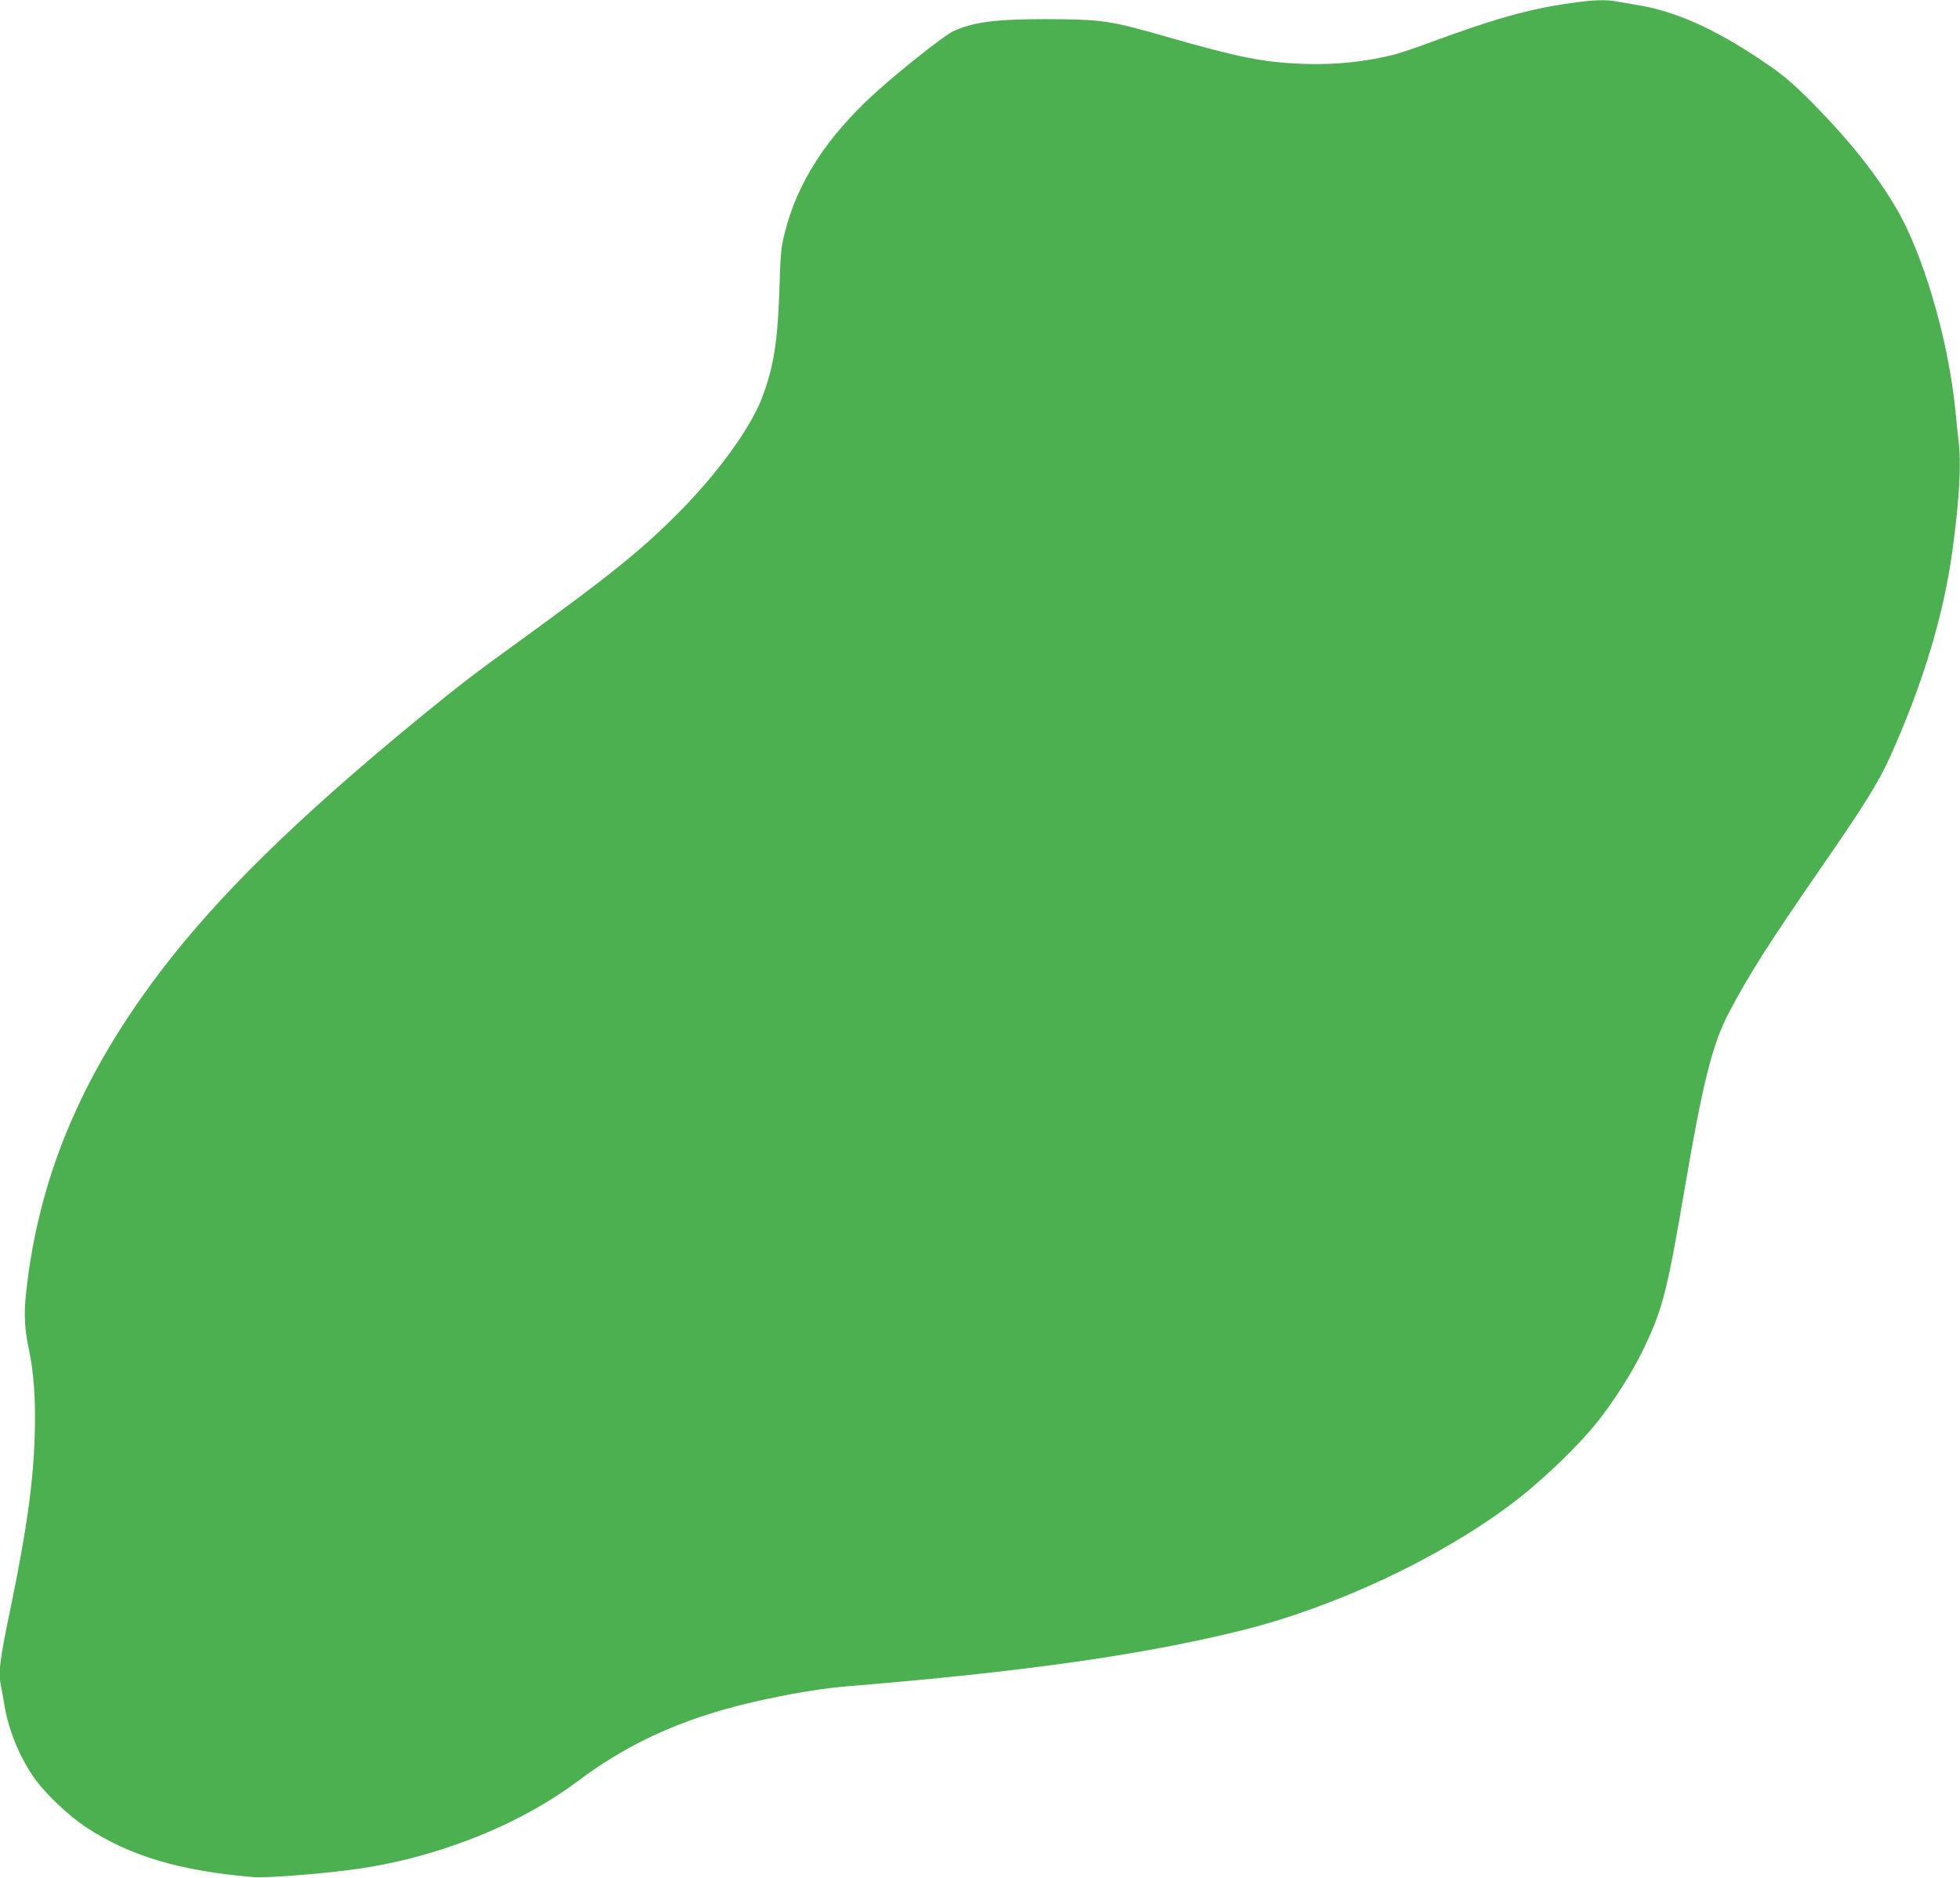 <?xml version="1.0" standalone="no"?>
<!DOCTYPE svg PUBLIC "-//W3C//DTD SVG 20010904//EN"
 "http://www.w3.org/TR/2001/REC-SVG-20010904/DTD/svg10.dtd">
<svg version="1.0" xmlns="http://www.w3.org/2000/svg"
 width="1280pt" height="1226pt" viewBox="0 0 1280 1226"
 preserveAspectRatio="xMidYMid meet">
<g transform="translate(0,1226) scale(0.1,-0.1)"
fill="#4caf50" stroke="none">
<path d="M10260 12240 c-279 -39 -501 -102 -953 -269 -76 -28 -164 -57 -196
-66 -187 -48 -393 -70 -601 -62 -259 10 -418 41 -895 178 -369 106 -419 113
-790 114 -324 0 -469 -19 -600 -79 -57 -26 -350 -258 -511 -404 -316 -288
-507 -583 -589 -912 -24 -93 -28 -134 -35 -370 -11 -345 -39 -516 -117 -716
-77 -197 -293 -492 -543 -743 -243 -245 -445 -407 -1050 -846 -292 -211 -367
-269 -626 -480 -814 -667 -1336 -1178 -1720 -1687 -511 -678 -785 -1340 -864
-2084 -15 -133 -9 -237 18 -361 32 -148 46 -335 39 -558 -9 -313 -52 -620
-155 -1120 -77 -370 -85 -438 -63 -538 5 -23 15 -76 21 -117 27 -164 108 -357
209 -490 73 -97 218 -232 323 -301 287 -189 616 -286 1098 -326 76 -6 407 19
630 48 541 70 1092 285 1486 581 354 266 736 431 1244 537 211 44 367 68 520
81 1139 93 1929 205 2575 366 608 152 1281 468 1753 822 194 145 438 378 567
542 103 129 222 316 289 453 132 271 161 380 276 1054 120 705 182 954 292
1163 127 242 264 457 586 923 291 420 389 577 463 740 218 483 356 940 413
1377 43 325 55 544 36 696 -5 43 -14 131 -20 194 -47 472 -215 1039 -397 1339
-137 225 -294 421 -524 656 -120 122 -187 181 -281 247 -327 229 -604 359
-858 402 -52 9 -119 21 -149 26 -74 14 -154 11 -301 -10z"/>
</g>
</svg>
